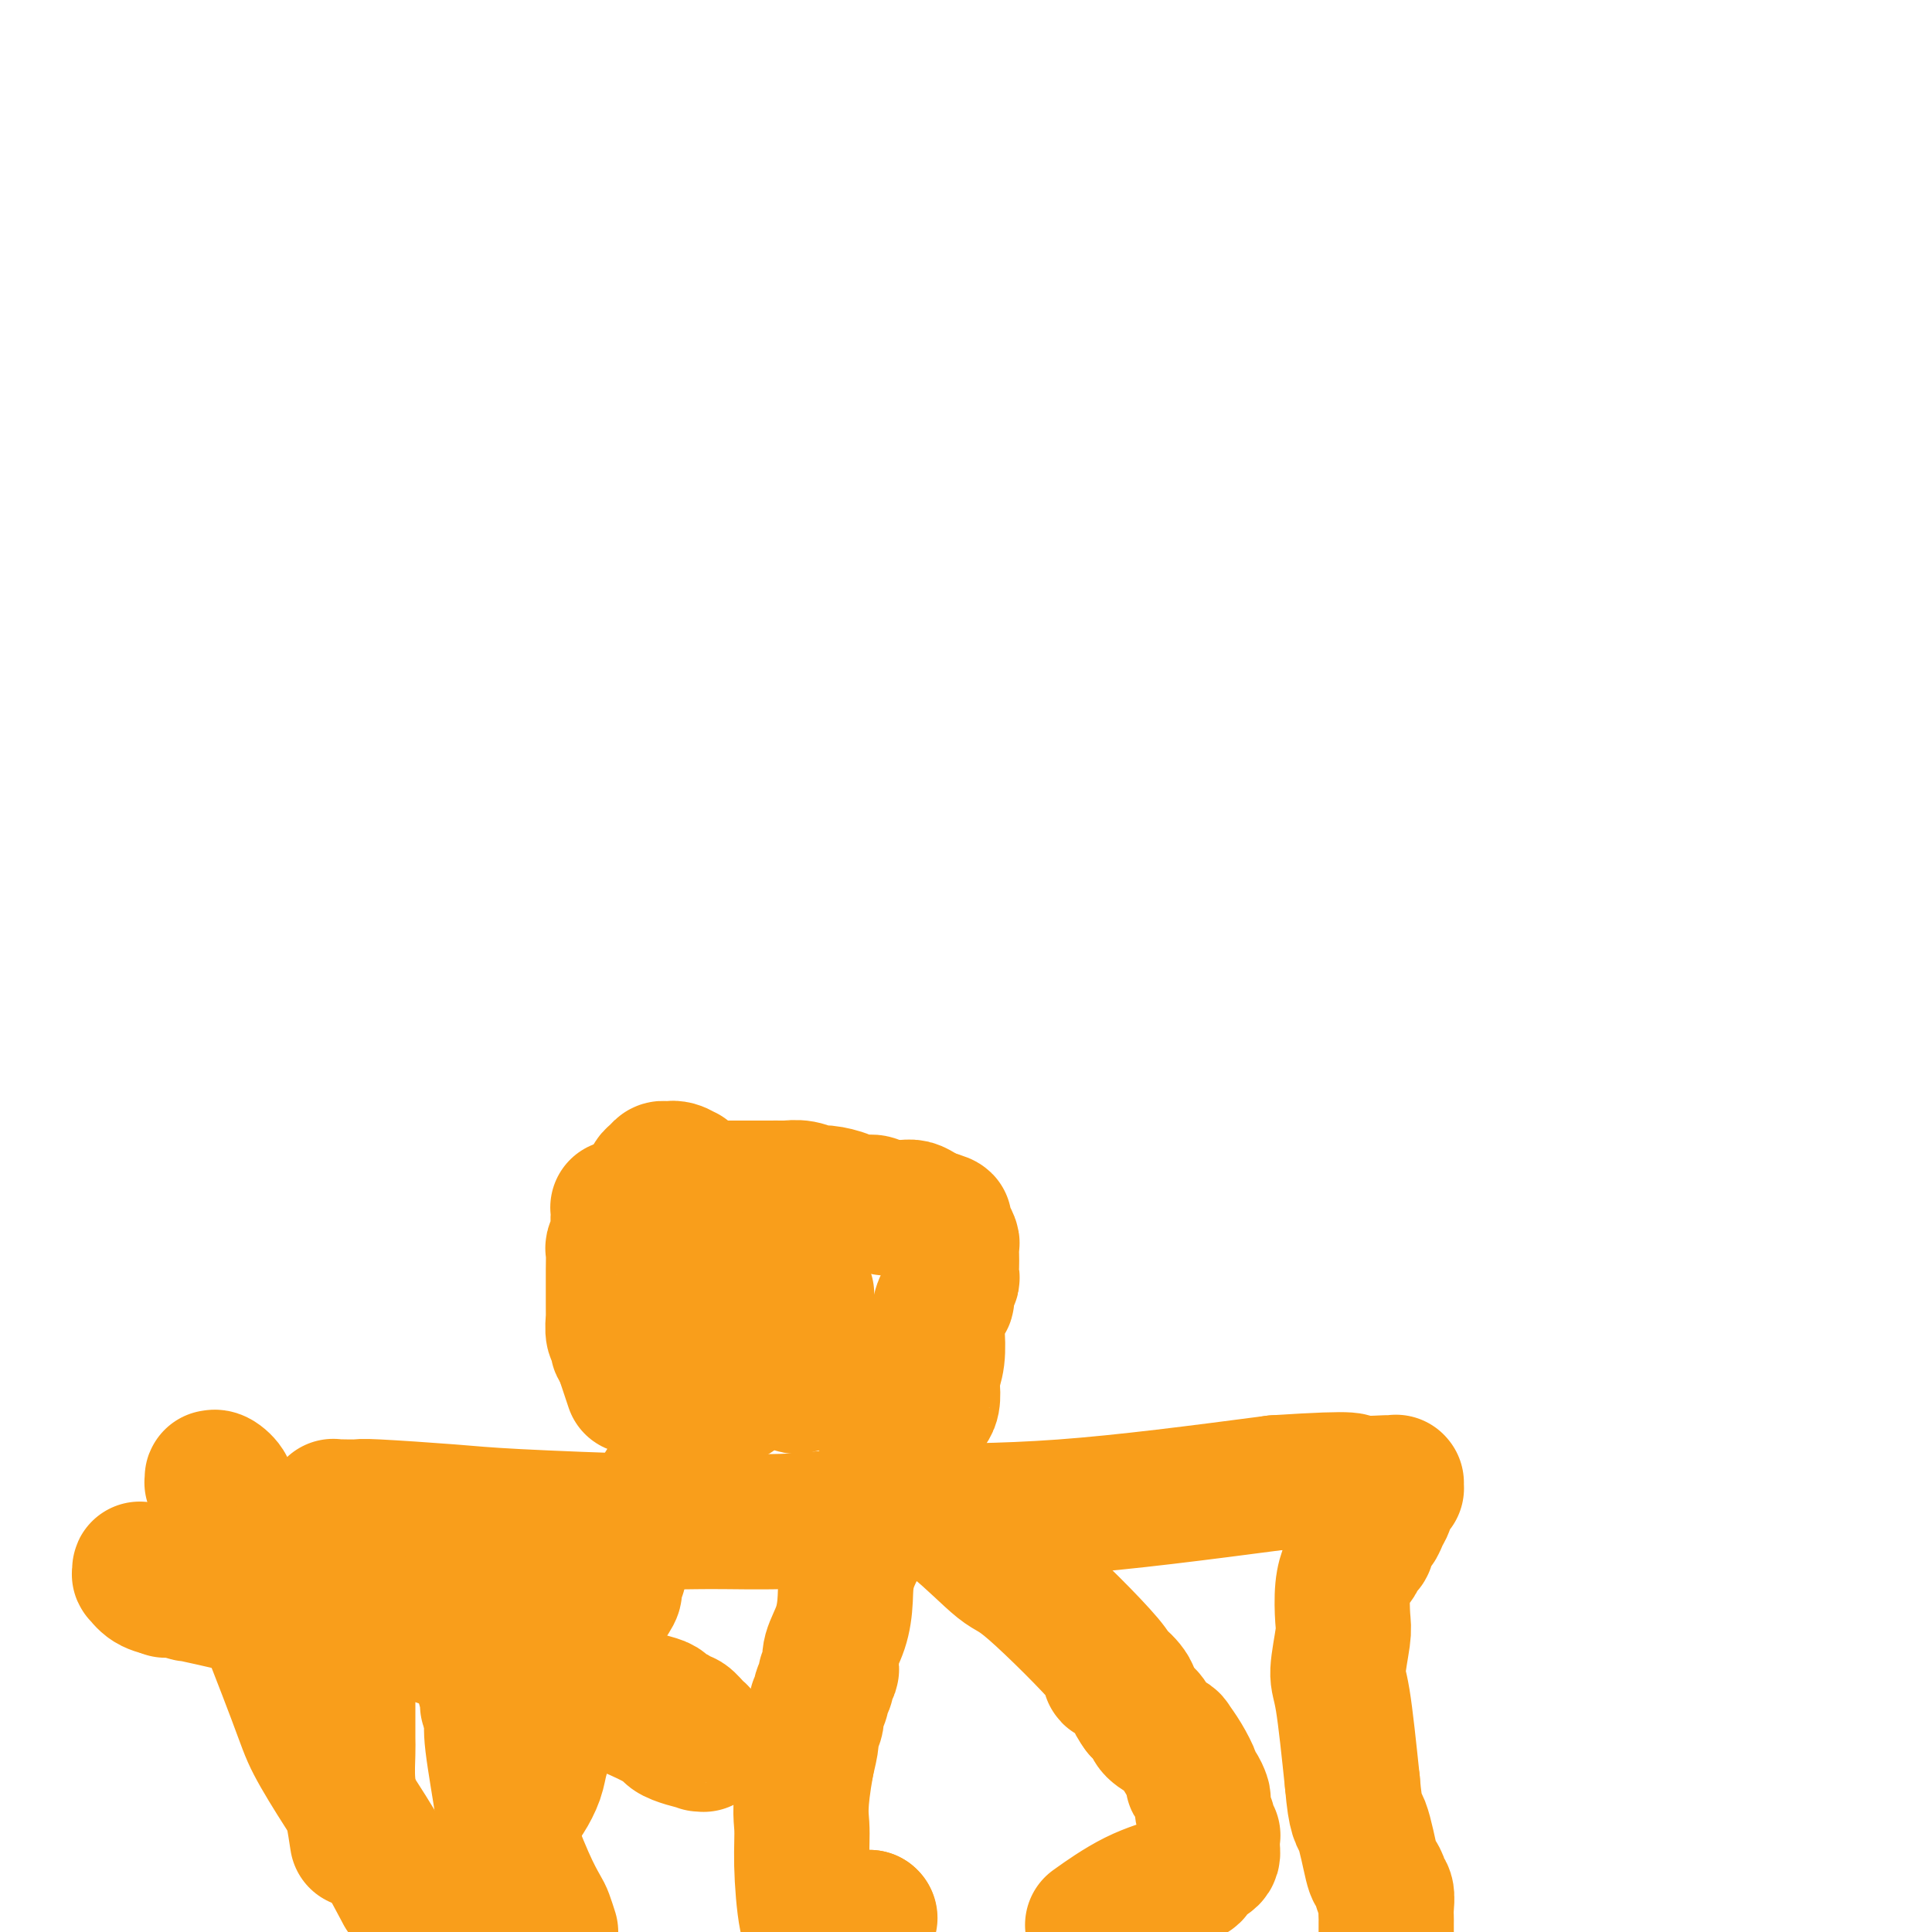 <svg viewBox='0 0 400 400' version='1.1' xmlns='http://www.w3.org/2000/svg' xmlns:xlink='http://www.w3.org/1999/xlink'><g fill='none' stroke='#F99E1B' stroke-width='28' stroke-linecap='round' stroke-linejoin='round'><path d='M74,381c-0.309,-2.020 -0.619,-4.040 -1,-6c-0.381,-1.960 -0.834,-3.860 -1,-6c-0.166,-2.140 -0.044,-4.521 0,-6c0.044,-1.479 0.012,-2.057 0,-3c-0.012,-0.943 -0.003,-2.253 0,-3c0.003,-0.747 0.001,-0.933 0,-1c-0.001,-0.067 -0.000,-0.017 0,0c0.000,0.017 0.000,0.002 0,0c-0.000,-0.002 -0.000,0.011 0,0c0.000,-0.011 0.000,-0.045 0,0c-0.000,0.045 0.000,0.171 0,0c-0.000,-0.171 -0.000,-0.638 0,-1c0.000,-0.362 0.000,-0.618 0,-1c-0.000,-0.382 -0.000,-0.889 0,-1c0.000,-0.111 0.001,0.175 0,0c-0.001,-0.175 -0.004,-0.812 0,-2c0.004,-1.188 0.015,-2.926 0,-4c-0.015,-1.074 -0.057,-1.484 0,-3c0.057,-1.516 0.211,-4.138 0,-6c-0.211,-1.862 -0.788,-2.963 -1,-4c-0.212,-1.037 -0.061,-2.011 0,-3c0.061,-0.989 0.030,-1.995 0,-3'/><path d='M71,328c-0.707,-8.798 -0.974,-4.294 -1,-3c-0.026,1.294 0.189,-0.623 0,-2c-0.189,-1.377 -0.783,-2.214 -1,-3c-0.217,-0.786 -0.058,-1.520 0,-2c0.058,-0.480 0.016,-0.707 0,-1c-0.016,-0.293 -0.004,-0.652 0,-1c0.004,-0.348 0.001,-0.686 0,-1c-0.001,-0.314 -0.000,-0.606 0,-1c0.000,-0.394 0.000,-0.890 0,-1c-0.000,-0.110 -0.000,0.167 0,0c0.000,-0.167 -0.000,-0.777 0,-1c0.000,-0.223 0.000,-0.060 0,0c-0.000,0.060 -0.001,0.016 0,0c0.001,-0.016 0.003,-0.004 0,0c-0.003,0.004 -0.010,0.001 0,0c0.010,-0.001 0.038,-0.000 0,0c-0.038,0.000 -0.143,0.000 0,0c0.143,-0.000 0.534,-0.001 1,0c0.466,0.001 1.007,0.003 1,0c-0.007,-0.003 -0.562,-0.012 0,0c0.562,0.012 2.241,0.046 3,0c0.759,-0.046 0.599,-0.170 4,0c3.401,0.170 10.362,0.635 15,1c4.638,0.365 6.952,0.631 14,1c7.048,0.369 18.830,0.841 26,1c7.170,0.159 9.730,0.004 14,0c4.270,-0.004 10.252,0.143 15,0c4.748,-0.143 8.262,-0.574 12,-1c3.738,-0.426 7.699,-0.845 15,-1c7.301,-0.155 17.943,-0.044 31,-1c13.057,-0.956 28.528,-2.978 44,-5'/><path d='M264,307c18.996,-1.238 15.486,-0.332 16,0c0.514,0.332 5.052,0.089 7,0c1.948,-0.089 1.307,-0.024 1,0c-0.307,0.024 -0.278,0.006 0,0c0.278,-0.006 0.807,-0.001 1,0c0.193,0.001 0.052,-0.001 0,0c-0.052,0.001 -0.014,0.004 0,0c0.014,-0.004 0.005,-0.015 0,0c-0.005,0.015 -0.005,0.056 0,0c0.005,-0.056 0.017,-0.209 0,0c-0.017,0.209 -0.061,0.781 0,1c0.061,0.219 0.227,0.085 0,0c-0.227,-0.085 -0.848,-0.123 -1,0c-0.152,0.123 0.167,0.405 0,1c-0.167,0.595 -0.818,1.503 -1,2c-0.182,0.497 0.105,0.584 0,1c-0.105,0.416 -0.602,1.162 -1,2c-0.398,0.838 -0.698,1.768 -1,2c-0.302,0.232 -0.606,-0.232 -1,0c-0.394,0.232 -0.879,1.162 -1,2c-0.121,0.838 0.123,1.585 0,2c-0.123,0.415 -0.611,0.499 -1,1c-0.389,0.501 -0.679,1.419 -1,2c-0.321,0.581 -0.673,0.826 -1,1c-0.327,0.174 -0.628,0.277 -1,1c-0.372,0.723 -0.815,2.066 -1,4c-0.185,1.934 -0.110,4.457 0,6c0.110,1.543 0.256,2.104 0,4c-0.256,1.896 -0.915,5.126 -1,7c-0.085,1.874 0.404,2.393 1,6c0.596,3.607 1.298,10.304 2,17'/><path d='M280,369c0.653,7.766 1.284,7.180 2,9c0.716,1.820 1.516,6.044 2,8c0.484,1.956 0.651,1.644 1,2c0.349,0.356 0.878,1.381 1,2c0.122,0.619 -0.163,0.834 0,1c0.163,0.166 0.776,0.285 1,1c0.224,0.715 0.060,2.027 0,3c-0.060,0.973 -0.016,1.608 0,2c0.016,0.392 0.005,0.541 0,1c-0.005,0.459 -0.002,1.230 0,2'/><path d='M131,287c-0.333,-1.000 -0.667,-2.000 -1,-3c-0.333,-1.000 -0.667,-2.000 -1,-3'/><path d='M129,281c-0.248,-1.399 0.131,-1.895 0,-2c-0.131,-0.105 -0.771,0.181 -1,0c-0.229,-0.181 -0.047,-0.830 0,-1c0.047,-0.170 -0.040,0.138 0,0c0.040,-0.138 0.207,-0.723 0,-1c-0.207,-0.277 -0.787,-0.245 -1,-1c-0.213,-0.755 -0.057,-2.296 0,-3c0.057,-0.704 0.015,-0.570 0,-1c-0.015,-0.430 -0.004,-1.423 0,-2c0.004,-0.577 0.001,-0.736 0,-1c-0.001,-0.264 -0.000,-0.632 0,-1c0.000,-0.368 -0.001,-0.737 0,-1c0.001,-0.263 0.004,-0.420 0,-1c-0.004,-0.580 -0.015,-1.584 0,-3c0.015,-1.416 0.057,-3.244 0,-4c-0.057,-0.756 -0.211,-0.440 0,-1c0.211,-0.560 0.789,-1.996 1,-3c0.211,-1.004 0.057,-1.575 0,-2c-0.057,-0.425 -0.015,-0.702 0,-1c0.015,-0.298 0.004,-0.616 0,-1c-0.004,-0.384 -0.001,-0.835 0,-1c0.001,-0.165 -0.000,-0.044 0,0c0.000,0.044 0.003,0.012 0,0c-0.003,-0.012 -0.011,-0.003 0,0c0.011,0.003 0.040,0.001 0,0c-0.040,-0.001 -0.151,-0.000 0,0c0.151,0.000 0.562,0.000 1,0c0.438,-0.000 0.901,-0.000 1,0c0.099,0.000 -0.166,0.000 0,0c0.166,-0.000 0.762,-0.000 1,0c0.238,0.000 0.119,0.000 0,0'/><path d='M131,250c0.558,-1.392 -0.046,-0.373 0,0c0.046,0.373 0.743,0.100 1,0c0.257,-0.100 0.073,-0.029 0,0c-0.073,0.029 -0.037,0.014 0,0'/><path d='M140,246c0.551,-0.000 1.102,-0.000 2,0c0.898,0.000 2.144,0.000 3,0c0.856,-0.000 1.322,-0.000 3,0c1.678,0.000 4.566,0.000 6,0c1.434,-0.000 1.412,-0.001 2,0c0.588,0.001 1.786,0.004 3,0c1.214,-0.004 2.444,-0.016 3,0c0.556,0.016 0.436,0.060 1,0c0.564,-0.060 1.811,-0.222 3,0c1.189,0.222 2.321,0.830 3,1c0.679,0.170 0.906,-0.098 2,0c1.094,0.098 3.056,0.561 4,1c0.944,0.439 0.872,0.853 1,1c0.128,0.147 0.457,0.025 1,0c0.543,-0.025 1.300,0.046 2,0c0.700,-0.046 1.342,-0.209 2,0c0.658,0.209 1.331,0.791 2,1c0.669,0.209 1.336,0.046 2,0c0.664,-0.046 1.327,0.026 2,0c0.673,-0.026 1.356,-0.151 2,0c0.644,0.151 1.250,0.579 2,1c0.750,0.421 1.643,0.835 2,1c0.357,0.165 0.179,0.083 0,0'/><path d='M193,252c4.400,1.172 1.901,1.102 1,1c-0.901,-0.102 -0.203,-0.237 0,0c0.203,0.237 -0.090,0.846 0,1c0.090,0.154 0.564,-0.148 1,0c0.436,0.148 0.835,0.746 1,1c0.165,0.254 0.097,0.165 0,0c-0.097,-0.165 -0.222,-0.406 0,0c0.222,0.406 0.791,1.461 1,2c0.209,0.539 0.057,0.563 0,1c-0.057,0.437 -0.019,1.285 0,2c0.019,0.715 0.020,1.295 0,2c-0.020,0.705 -0.061,1.534 0,2c0.061,0.466 0.223,0.570 0,1c-0.223,0.430 -0.830,1.187 -1,2c-0.170,0.813 0.099,1.683 0,2c-0.099,0.317 -0.566,0.081 -1,1c-0.434,0.919 -0.834,2.994 -1,4c-0.166,1.006 -0.096,0.945 0,2c0.096,1.055 0.219,3.227 0,5c-0.219,1.773 -0.781,3.149 -1,4c-0.219,0.851 -0.096,1.179 0,2c0.096,0.821 0.165,2.135 0,3c-0.165,0.865 -0.565,1.279 -1,2c-0.435,0.721 -0.905,1.747 -1,2c-0.095,0.253 0.185,-0.268 0,0c-0.185,0.268 -0.834,1.326 -1,2c-0.166,0.674 0.152,0.965 0,1c-0.152,0.035 -0.773,-0.187 -1,0c-0.227,0.187 -0.061,0.781 0,1c0.061,0.219 0.017,0.063 0,0c-0.017,-0.063 -0.009,-0.031 0,0'/><path d='M189,298c-1.411,5.272 -0.939,1.454 -1,0c-0.061,-1.454 -0.653,-0.542 -1,0c-0.347,0.542 -0.447,0.716 -1,0c-0.553,-0.716 -1.560,-2.322 -2,-3c-0.440,-0.678 -0.312,-0.430 -1,-1c-0.688,-0.570 -2.190,-1.959 -3,-3c-0.810,-1.041 -0.928,-1.733 -1,-2c-0.072,-0.267 -0.099,-0.109 -1,-1c-0.901,-0.891 -2.675,-2.831 -4,-4c-1.325,-1.169 -2.202,-1.567 -3,-2c-0.798,-0.433 -1.517,-0.903 -2,-1c-0.483,-0.097 -0.730,0.177 -1,0c-0.270,-0.177 -0.565,-0.807 -1,-1c-0.435,-0.193 -1.011,0.051 -1,0c0.011,-0.051 0.610,-0.399 0,-1c-0.610,-0.601 -2.428,-1.457 -3,-2c-0.572,-0.543 0.101,-0.775 -1,-3c-1.101,-2.225 -3.975,-6.444 -6,-10c-2.025,-3.556 -3.202,-6.449 -4,-8c-0.798,-1.551 -1.217,-1.759 -2,-3c-0.783,-1.241 -1.928,-3.513 -3,-5c-1.072,-1.487 -2.070,-2.188 -3,-3c-0.930,-0.812 -1.793,-1.735 -2,-2c-0.207,-0.265 0.243,0.128 0,0c-0.243,-0.128 -1.179,-0.777 -2,-1c-0.821,-0.223 -1.526,-0.018 -2,0c-0.474,0.018 -0.718,-0.150 -1,0c-0.282,0.150 -0.601,0.617 -1,1c-0.399,0.383 -0.877,0.680 -1,1c-0.123,0.320 0.108,0.663 0,1c-0.108,0.337 -0.554,0.669 -1,1'/><path d='M134,246c-1.220,0.929 -0.270,1.752 0,2c0.270,0.248 -0.139,-0.079 0,0c0.139,0.079 0.825,0.565 1,1c0.175,0.435 -0.162,0.821 0,1c0.162,0.179 0.821,0.153 1,0c0.179,-0.153 -0.124,-0.433 0,0c0.124,0.433 0.674,1.578 1,2c0.326,0.422 0.427,0.120 1,1c0.573,0.880 1.618,2.943 4,6c2.382,3.057 6.102,7.109 8,10c1.898,2.891 1.974,4.622 4,7c2.026,2.378 6.000,5.404 8,7c2.000,1.596 2.024,1.762 2,2c-0.024,0.238 -0.098,0.547 0,1c0.098,0.453 0.366,1.049 1,1c0.634,-0.049 1.632,-0.744 2,-1c0.368,-0.256 0.105,-0.073 0,0c-0.105,0.073 -0.053,0.037 0,0'/><path d='M167,285c0.000,0.194 0.000,0.389 0,0c0.000,-0.389 0.000,-1.361 0,-2c0.000,-0.639 0.000,-0.944 0,-1c0.000,-0.056 0.000,0.139 0,0c0.000,-0.139 -0.000,-0.611 0,-1c0.000,-0.389 0.000,-0.694 0,-1'/><path d='M167,280c0.000,-1.255 0.000,-1.891 0,-2c0.000,-0.109 0.000,0.309 0,0c0.000,-0.309 0.000,-1.345 0,-2c0.000,-0.655 0.000,-0.930 0,-1c0.000,-0.070 0.000,0.065 0,0c0.000,-0.065 0.000,-0.329 0,-1c0.000,-0.671 0.000,-1.748 0,-2c0.000,-0.252 0.000,0.321 0,0c0.000,-0.321 -0.000,-1.536 0,-2c0.000,-0.464 0.000,-0.177 0,0c0.000,0.177 0.000,0.245 0,0c0.000,-0.245 0.000,-0.801 0,-1c0.000,-0.199 0.000,-0.039 0,0c0.000,0.039 -0.000,-0.042 0,0c0.000,0.042 -0.000,0.207 0,0c0.000,-0.207 -0.000,-0.787 0,-1c0.000,-0.213 -0.000,-0.061 0,0c0.000,0.061 0.000,0.030 0,0'/><path d='M156,286c0.000,0.000 0.100,0.100 0.1,0.1'/><path d='M152,289c-0.333,-0.083 -0.667,-0.167 -1,0c-0.333,0.167 -0.667,0.583 -1,1'/><path d='M150,290c-0.429,0.300 -0.502,0.550 -1,1c-0.498,0.450 -1.422,1.101 -3,3c-1.578,1.899 -3.810,5.045 -5,7c-1.190,1.955 -1.337,2.719 -2,4c-0.663,1.281 -1.841,3.078 -3,5c-1.159,1.922 -2.301,3.968 -3,5c-0.699,1.032 -0.957,1.051 -1,1c-0.043,-0.051 0.128,-0.171 0,0c-0.128,0.171 -0.556,0.635 -1,1c-0.444,0.365 -0.904,0.633 -1,1c-0.096,0.367 0.171,0.834 0,1c-0.171,0.166 -0.782,0.030 -1,0c-0.218,-0.030 -0.044,0.044 0,0c0.044,-0.044 -0.041,-0.208 0,0c0.041,0.208 0.207,0.788 0,1c-0.207,0.212 -0.788,0.056 -1,0c-0.212,-0.056 -0.057,-0.011 0,0c0.057,0.011 0.015,-0.013 0,0c-0.015,0.013 -0.004,0.062 0,0c0.004,-0.062 0.001,-0.234 0,0c-0.001,0.234 0.001,0.874 0,1c-0.001,0.126 -0.004,-0.261 0,0c0.004,0.261 0.015,1.170 0,2c-0.015,0.830 -0.055,1.582 0,2c0.055,0.418 0.204,0.501 0,1c-0.204,0.499 -0.761,1.415 -1,2c-0.239,0.585 -0.161,0.839 0,1c0.161,0.161 0.404,0.229 0,1c-0.404,0.771 -1.455,2.246 -3,5c-1.545,2.754 -3.584,6.787 -5,10c-1.416,3.213 -2.208,5.607 -3,8'/><path d='M116,353c-2.883,7.565 -3.589,9.479 -4,11c-0.411,1.521 -0.527,2.651 -1,4c-0.473,1.349 -1.302,2.918 -2,4c-0.698,1.082 -1.265,1.676 -3,7c-1.735,5.324 -4.639,15.378 -6,20c-1.361,4.622 -1.181,3.811 -1,3'/><path d='M83,391c0.398,0.757 0.797,1.513 0,0c-0.797,-1.513 -2.789,-5.296 -5,-9c-2.211,-3.704 -4.643,-7.330 -7,-11c-2.357,-3.670 -4.641,-7.384 -6,-10c-1.359,-2.616 -1.794,-4.134 -4,-10c-2.206,-5.866 -6.184,-16.082 -9,-23c-2.816,-6.918 -4.471,-10.539 -5,-12c-0.529,-1.461 0.070,-0.762 0,-1c-0.070,-0.238 -0.807,-1.412 -1,-2c-0.193,-0.588 0.159,-0.589 0,-1c-0.159,-0.411 -0.827,-1.234 -1,-2c-0.173,-0.766 0.150,-1.477 0,-2c-0.150,-0.523 -0.773,-0.858 -1,-1c-0.227,-0.142 -0.059,-0.092 0,0c0.059,0.092 0.009,0.227 0,0c-0.009,-0.227 0.022,-0.814 0,-1c-0.022,-0.186 -0.098,0.030 0,0c0.098,-0.030 0.370,-0.306 1,0c0.630,0.306 1.620,1.193 2,2c0.380,0.807 0.152,1.533 0,2c-0.152,0.467 -0.228,0.676 0,1c0.228,0.324 0.760,0.763 1,1c0.240,0.237 0.189,0.273 1,1c0.811,0.727 2.483,2.143 3,3c0.517,0.857 -0.121,1.153 6,4c6.121,2.847 19.002,8.246 29,12c9.998,3.754 17.113,5.862 21,7c3.887,1.138 4.547,1.305 6,2c1.453,0.695 3.699,1.918 6,3c2.301,1.082 4.657,2.023 6,3c1.343,0.977 1.671,1.988 2,3'/><path d='M128,350c2.423,1.571 1.479,0.998 2,1c0.521,0.002 2.507,0.579 4,1c1.493,0.421 2.493,0.685 3,1c0.507,0.315 0.521,0.680 1,1c0.479,0.320 1.425,0.596 2,1c0.575,0.404 0.781,0.935 1,1c0.219,0.065 0.451,-0.338 1,0c0.549,0.338 1.416,1.415 2,2c0.584,0.585 0.887,0.678 1,1c0.113,0.322 0.037,0.872 0,1c-0.037,0.128 -0.033,-0.168 0,0c0.033,0.168 0.096,0.798 0,1c-0.096,0.202 -0.351,-0.023 0,0c0.351,0.023 1.307,0.295 0,0c-1.307,-0.295 -4.878,-1.159 -6,-2c-1.122,-0.841 0.205,-1.661 -16,-8c-16.205,-6.339 -49.941,-18.196 -67,-23c-17.059,-4.804 -17.439,-2.555 -18,-2c-0.561,0.555 -1.303,-0.583 -2,-1c-0.697,-0.417 -1.350,-0.113 -2,0c-0.650,0.113 -1.298,0.034 -2,0c-0.702,-0.034 -1.457,-0.025 -2,0c-0.543,0.025 -0.873,0.066 -1,0c-0.127,-0.066 -0.051,-0.238 0,0c0.051,0.238 0.077,0.887 0,1c-0.077,0.113 -0.258,-0.310 0,0c0.258,0.310 0.954,1.353 2,2c1.046,0.647 2.442,0.899 3,1c0.558,0.101 0.279,0.050 0,0'/><path d='M34,329c0.590,0.552 0.064,-0.068 1,0c0.936,0.068 3.335,0.824 4,1c0.665,0.176 -0.404,-0.230 5,1c5.404,1.230 17.280,4.095 27,5c9.720,0.905 17.283,-0.150 22,0c4.717,0.150 6.588,1.504 8,2c1.412,0.496 2.364,0.133 3,0c0.636,-0.133 0.955,-0.036 1,0c0.045,0.036 -0.184,0.010 0,0c0.184,-0.010 0.781,-0.004 1,0c0.219,0.004 0.059,0.005 0,0c-0.059,-0.005 -0.016,-0.016 0,0c0.016,0.016 0.005,0.061 0,0c-0.005,-0.061 -0.004,-0.226 0,0c0.004,0.226 0.012,0.845 0,1c-0.012,0.155 -0.045,-0.154 0,0c0.045,0.154 0.167,0.772 0,1c-0.167,0.228 -0.622,0.065 -1,0c-0.378,-0.065 -0.680,-0.033 -1,0c-0.320,0.033 -0.660,0.065 -1,0c-0.340,-0.065 -0.680,-0.228 -1,0c-0.320,0.228 -0.621,0.846 -1,1c-0.379,0.154 -0.837,-0.156 -1,0c-0.163,0.156 -0.030,0.777 0,1c0.030,0.223 -0.044,0.049 0,0c0.044,-0.049 0.207,0.028 0,0c-0.207,-0.028 -0.785,-0.162 -1,0c-0.215,0.162 -0.068,0.621 0,1c0.068,0.379 0.057,0.679 0,1c-0.057,0.321 -0.159,0.663 0,1c0.159,0.337 0.580,0.668 1,1'/><path d='M100,346c0.017,1.000 0.061,1.000 0,1c-0.061,0.000 -0.227,0.000 0,1c0.227,1.000 0.845,3.000 1,4c0.155,1.000 -0.154,1.000 0,1c0.154,0.000 0.772,0.000 1,0c0.228,0.000 0.065,0.000 0,0c-0.065,0.000 -0.033,0.000 0,0'/><path d='M102,353c0.060,1.074 0.119,2.148 0,3c-0.119,0.852 -0.418,1.482 0,5c0.418,3.518 1.551,9.925 2,13c0.449,3.075 0.214,2.818 1,5c0.786,2.182 2.592,6.801 4,10c1.408,3.199 2.418,4.977 3,6c0.582,1.023 0.738,1.292 1,2c0.262,0.708 0.631,1.854 1,3'/><path d='M227,398c-0.675,0.482 -1.350,0.963 0,0c1.350,-0.963 4.725,-3.371 8,-5c3.275,-1.629 6.449,-2.478 8,-3c1.551,-0.522 1.480,-0.717 2,-1c0.520,-0.283 1.632,-0.653 2,-1c0.368,-0.347 -0.006,-0.671 0,-1c0.006,-0.329 0.394,-0.661 1,-1c0.606,-0.339 1.430,-0.683 2,-1c0.570,-0.317 0.885,-0.606 1,-1c0.115,-0.394 0.031,-0.893 0,-1c-0.031,-0.107 -0.009,0.178 0,0c0.009,-0.178 0.003,-0.817 0,-1c-0.003,-0.183 -0.005,0.092 0,0c0.005,-0.092 0.015,-0.550 0,-1c-0.015,-0.450 -0.057,-0.890 0,-1c0.057,-0.110 0.212,0.112 0,0c-0.212,-0.112 -0.793,-0.557 -1,-1c-0.207,-0.443 -0.042,-0.882 0,-1c0.042,-0.118 -0.041,0.086 0,0c0.041,-0.086 0.204,-0.460 0,-1c-0.204,-0.540 -0.777,-1.244 -1,-2c-0.223,-0.756 -0.097,-1.562 0,-2c0.097,-0.438 0.164,-0.508 0,-1c-0.164,-0.492 -0.559,-1.407 -1,-2c-0.441,-0.593 -0.928,-0.865 -1,-1c-0.072,-0.135 0.271,-0.133 0,-1c-0.271,-0.867 -1.157,-2.602 -2,-4c-0.843,-1.398 -1.643,-2.457 -2,-3c-0.357,-0.543 -0.271,-0.568 -1,-1c-0.729,-0.432 -2.273,-1.270 -3,-2c-0.727,-0.730 -0.636,-1.351 -1,-2c-0.364,-0.649 -1.182,-1.324 -2,-2'/><path d='M236,354c-1.691,-2.274 -1.419,-2.960 -2,-4c-0.581,-1.040 -2.016,-2.433 -3,-3c-0.984,-0.567 -1.518,-0.309 -1,0c0.518,0.309 2.088,0.668 -1,-3c-3.088,-3.668 -10.833,-11.365 -15,-15c-4.167,-3.635 -4.756,-3.209 -7,-5c-2.244,-1.791 -6.142,-5.798 -9,-8c-2.858,-2.202 -4.675,-2.599 -6,-3c-1.325,-0.401 -2.159,-0.805 -3,-1c-0.841,-0.195 -1.689,-0.182 -3,0c-1.311,0.182 -3.085,0.533 -4,1c-0.915,0.467 -0.971,1.052 -2,3c-1.029,1.948 -3.033,5.261 -4,8c-0.967,2.739 -0.899,4.905 -1,7c-0.101,2.095 -0.371,4.121 -1,6c-0.629,1.879 -1.619,3.613 -2,5c-0.381,1.387 -0.155,2.427 0,3c0.155,0.573 0.239,0.678 0,1c-0.239,0.322 -0.800,0.859 -1,1c-0.200,0.141 -0.039,-0.116 0,0c0.039,0.116 -0.042,0.605 0,1c0.042,0.395 0.209,0.698 0,1c-0.209,0.302 -0.792,0.604 -1,1c-0.208,0.396 -0.041,0.886 0,1c0.041,0.114 -0.046,-0.149 0,0c0.046,0.149 0.223,0.709 0,1c-0.223,0.291 -0.847,0.313 -1,1c-0.153,0.687 0.165,2.040 0,3c-0.165,0.960 -0.814,1.528 -1,2c-0.186,0.472 0.090,0.849 0,2c-0.090,1.151 -0.545,3.075 -1,5'/><path d='M167,365c-1.609,8.965 -1.132,10.877 -1,13c0.132,2.123 -0.080,4.456 0,8c0.080,3.544 0.451,8.298 1,11c0.549,2.702 1.274,3.351 2,4'/><path d='M180,397c0.000,0.000 0.000,0.000 0,0c0.000,0.000 0.000,0.000 0,0'/><path d='M180,397c0.000,0.000 0.100,0.100 0.1,0.1'/></g>
</svg>